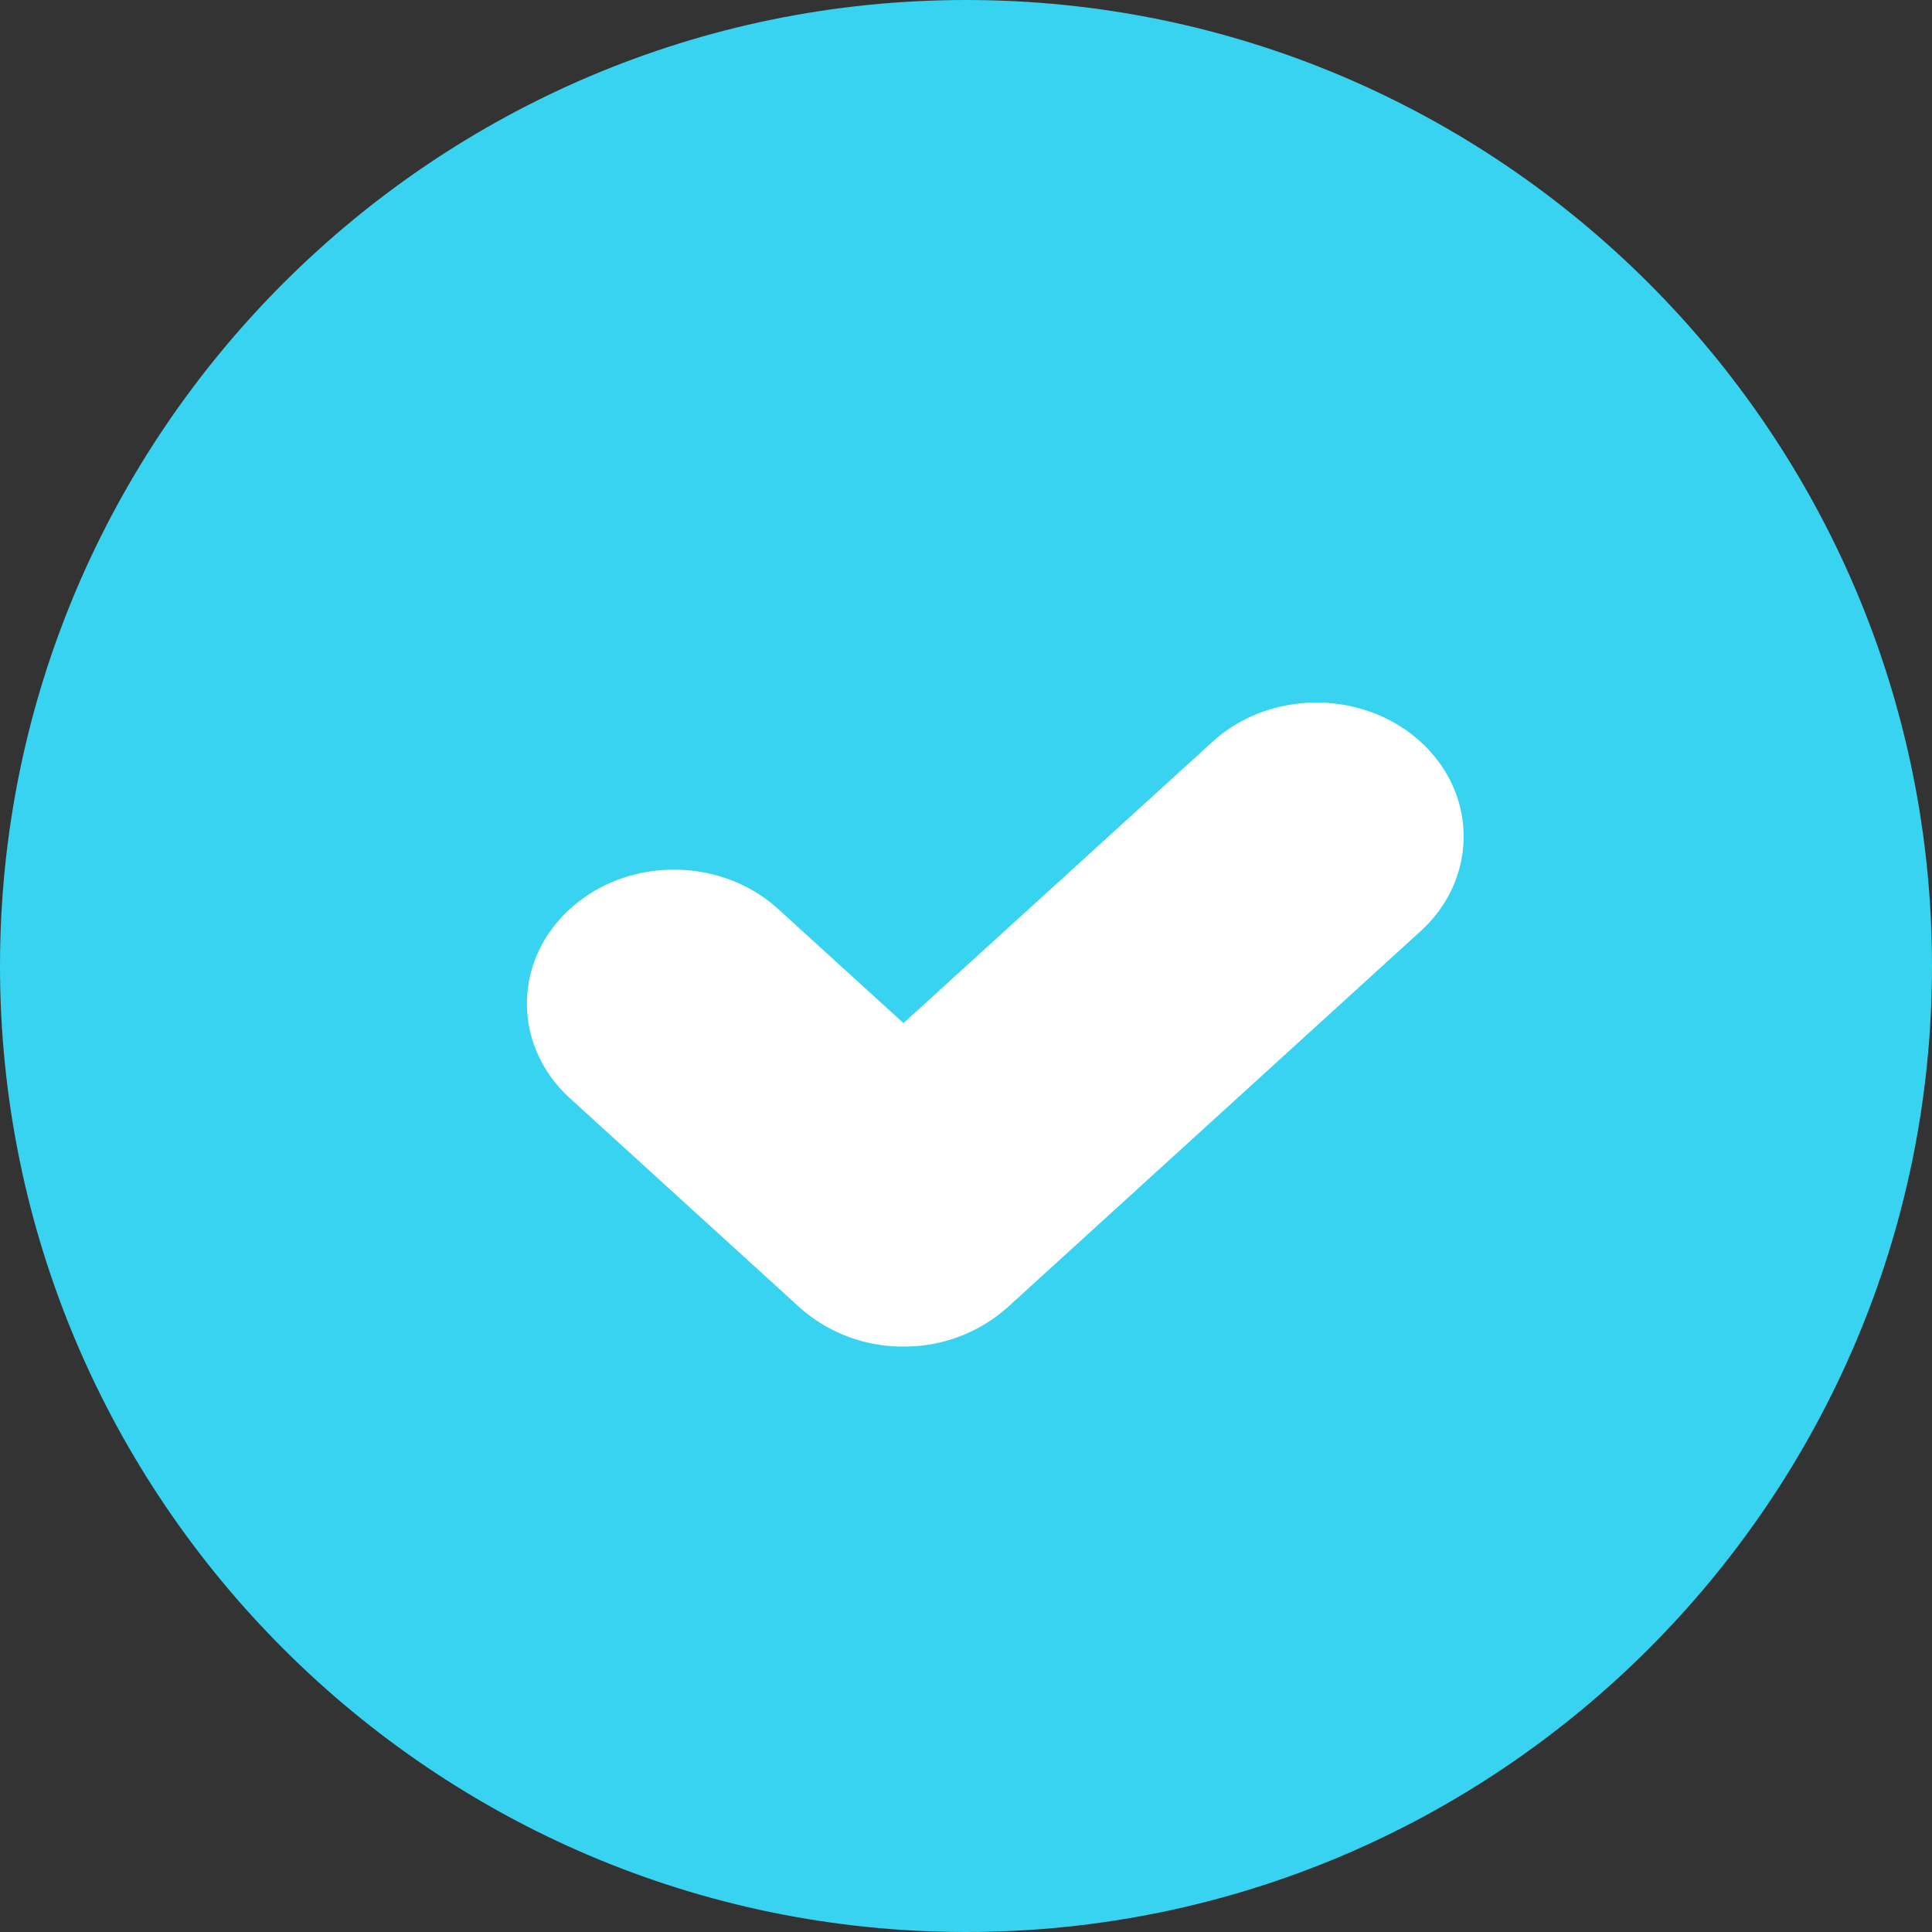 <svg width="33" height="33" xmlns="http://www.w3.org/2000/svg">
    <rect width="100%" height="100%" fill="#333333" stroke="none"/>
    <g fill-rule="nonzero" fill="none">
        <path d="M16.5 0C7.403 0 0 7.402 0 16.5 0 25.598 7.403 33 16.5 33 25.599 33 33 25.598 33 16.5 33 7.402 25.599 0 16.5 0z" fill="#38D3F0"/>
        <path d="M24.264 15.906 17.21 22.33a2.64 2.64 0 0 1-1.778.67 2.638 2.638 0 0 1-1.776-.67l-3.92-3.57c-.981-.893-.981-2.341 0-3.235.981-.894 2.571-.894 3.554 0l2.142 1.95 5.279-4.805c.98-.893 2.573-.893 3.553 0 .981.893.981 2.342 0 3.236z" fill="#FFF"/>
    </g>
</svg>

